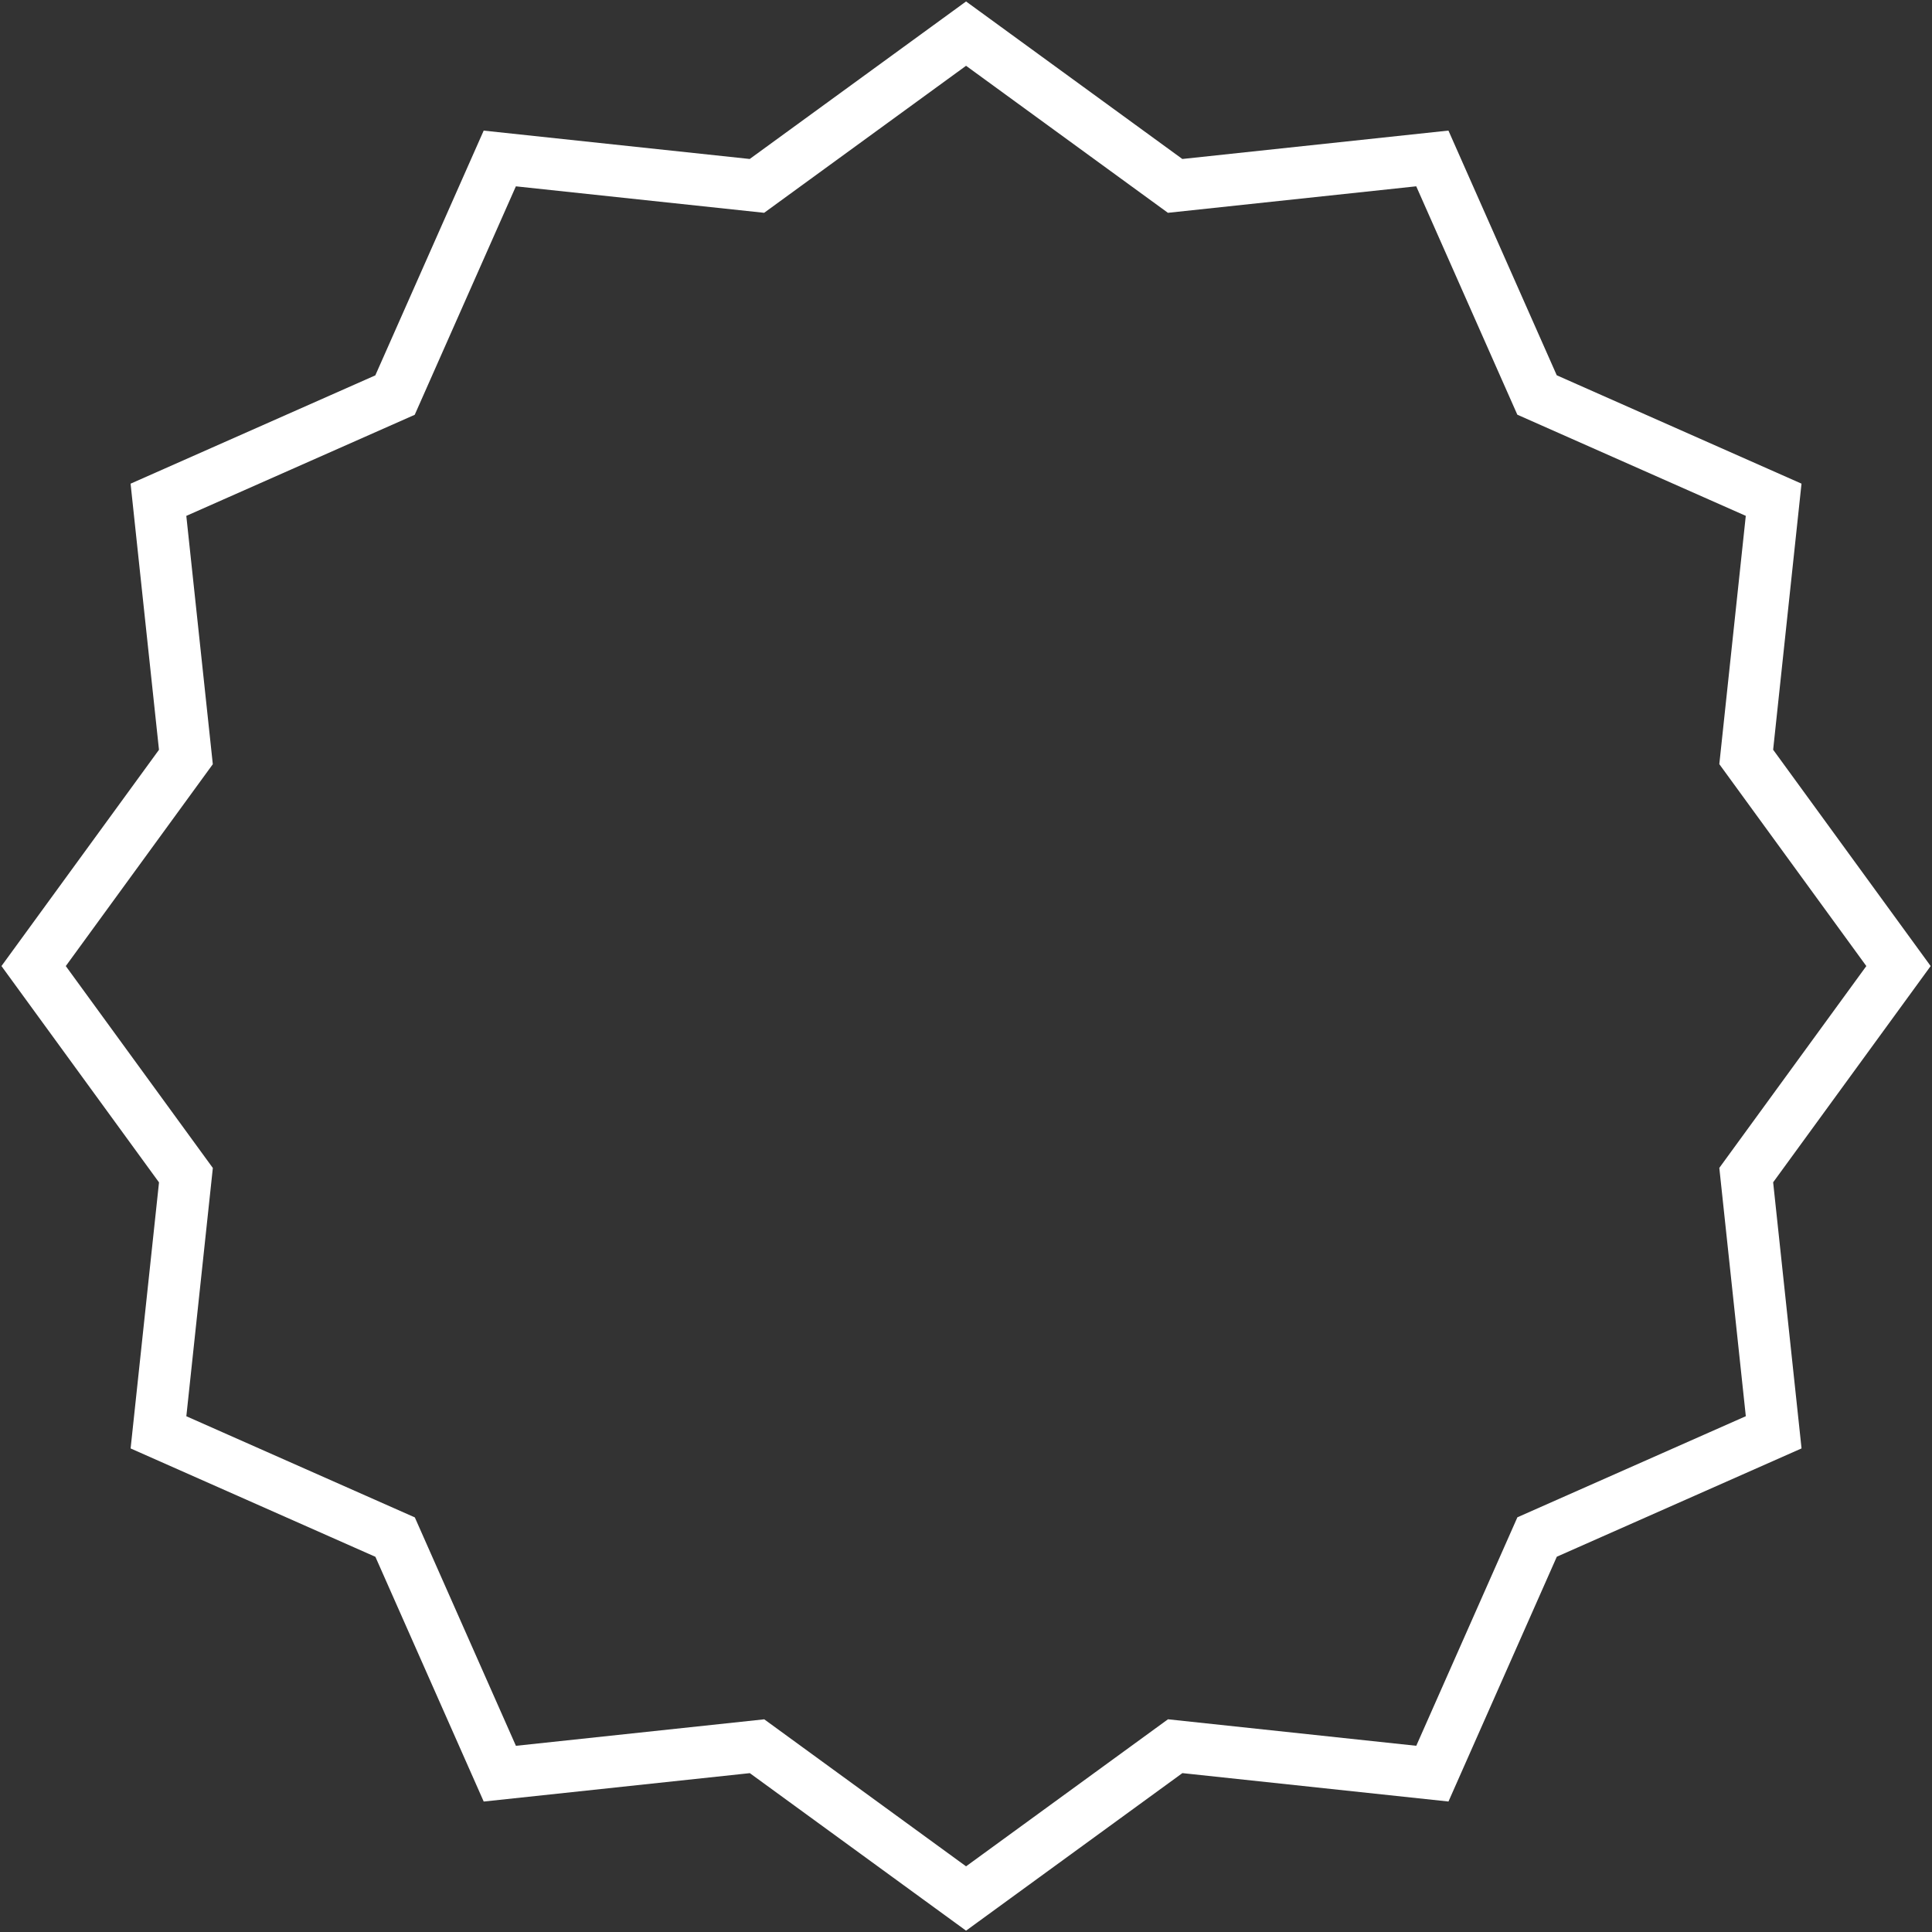 <?xml version="1.0" encoding="UTF-8"?> <svg xmlns="http://www.w3.org/2000/svg" width="632" height="632" viewBox="0 0 632 632" fill="none"><rect x="0" y="0" width="632" height="632" fill="#333333" stroke="none"/><path d="M316.02 11L384.41 60.81L468.55 51.83L502.8 129.21L580.2 163.48L571.23 247.61L621.04 316.02L571.23 384.4L580.21 468.54L502.82 502.79L468.56 580.2L384.43 571.22L316.02 621.04L247.64 571.23L163.5 580.21L129.25 502.82L51.84 468.55L60.82 384.43L11 316.02L60.81 247.63L51.83 163.49L129.22 129.24L163.49 51.84L247.61 60.81L316.02 11Z" stroke="white" stroke-width="17.01" stroke-miterlimit="10"></path></svg> 